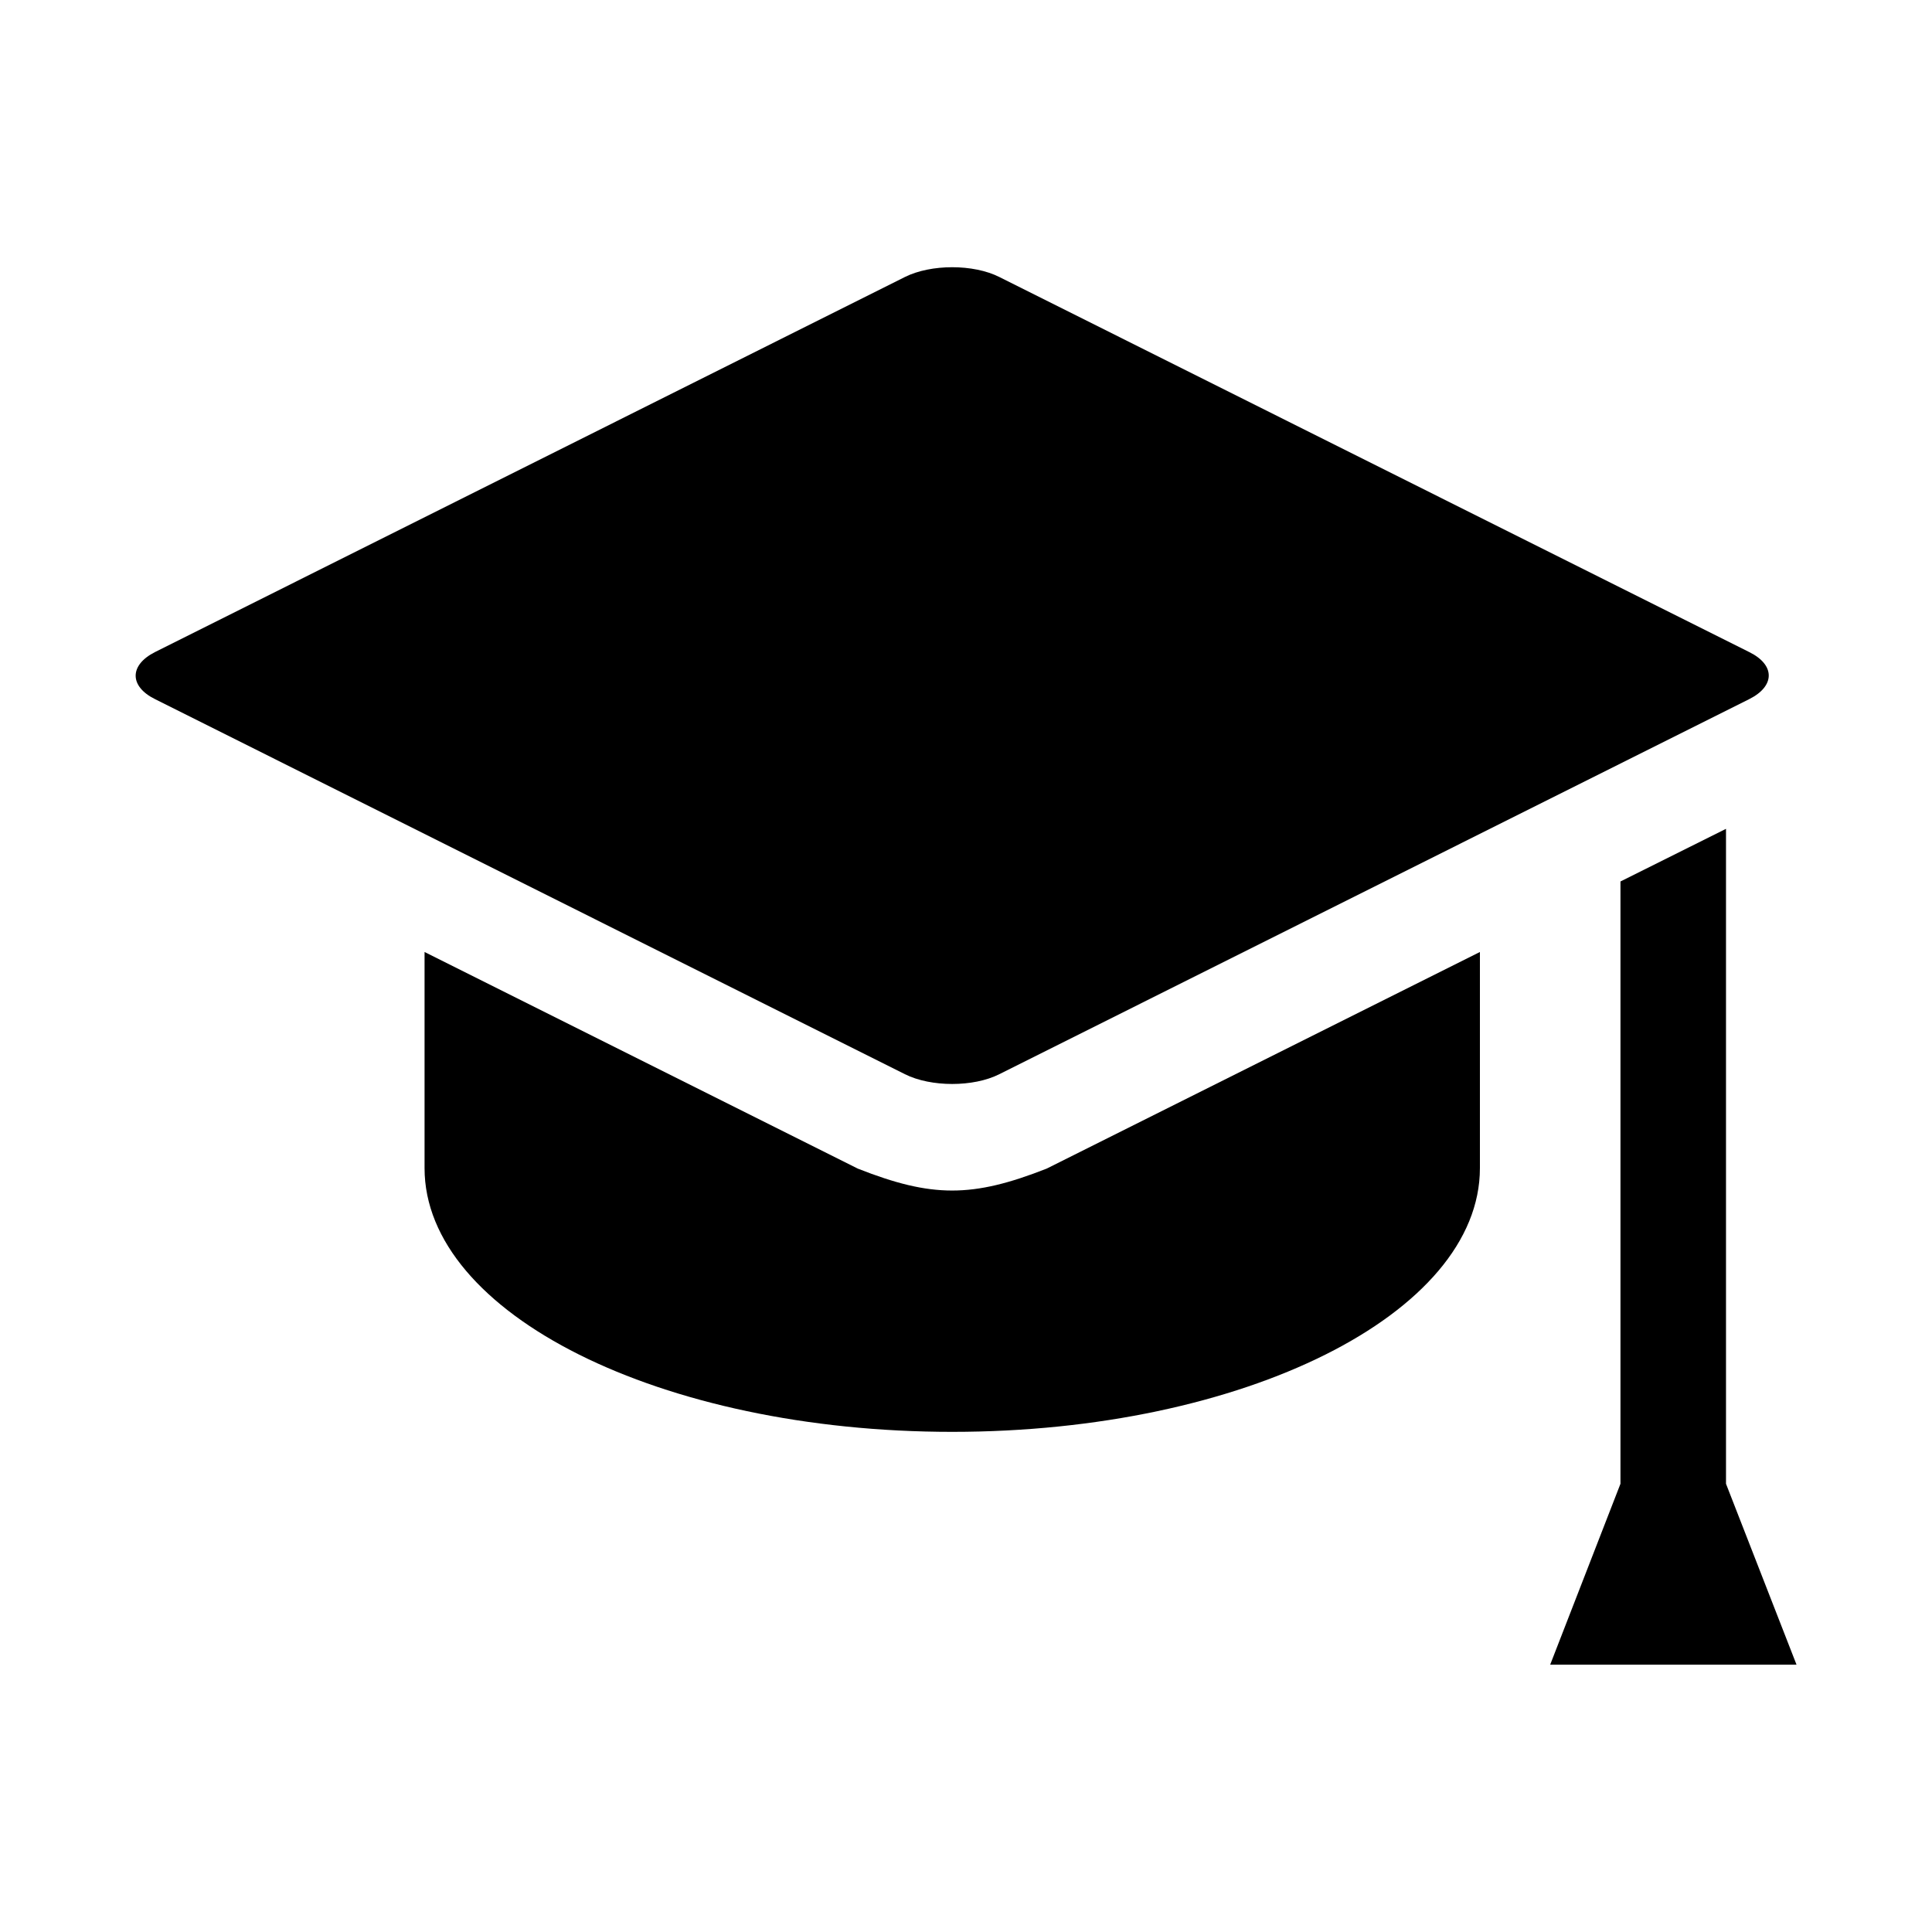 <?xml version="1.0" encoding="utf-8"?>
<!-- Generator: Adobe Illustrator 22.0.1, SVG Export Plug-In . SVG Version: 6.00 Build 0)  -->
<svg version="1.1" id="Layer_1" xmlns="http://www.w3.org/2000/svg" xmlns:xlink="http://www.w3.org/1999/xlink" x="0px" y="0px"
	 viewBox="0 0 800 800" style="enable-background:new 0 0 800 800;" xml:space="preserve">
<g id="Graduation">
	<polygon points="714.7,614.4 714.7,343.2 671,365 671,614.4 641.9,689.3 743.9,689.3 	"/>
	<path d="M355.2,483.9l-179.4-89.7v89.5c0,60.3,97.8,109.2,218.5,109.2S612.8,544,612.8,483.7v-89.5l-179.4,89.7
		C402.6,496,385.9,496,355.2,483.9z"/>
	<path d="M413.8,444.8l310.5-155.3c10.8-5.4,10.8-14.2,0-19.5L413.8,114.7c-10.7-5.4-28.3-5.4-39.1,0L64.2,270
		c-10.7,5.4-10.7,14.2,0,19.5l310.5,155.3C385.5,450.2,403.1,450.2,413.8,444.8z"/>
</g>
</svg>
